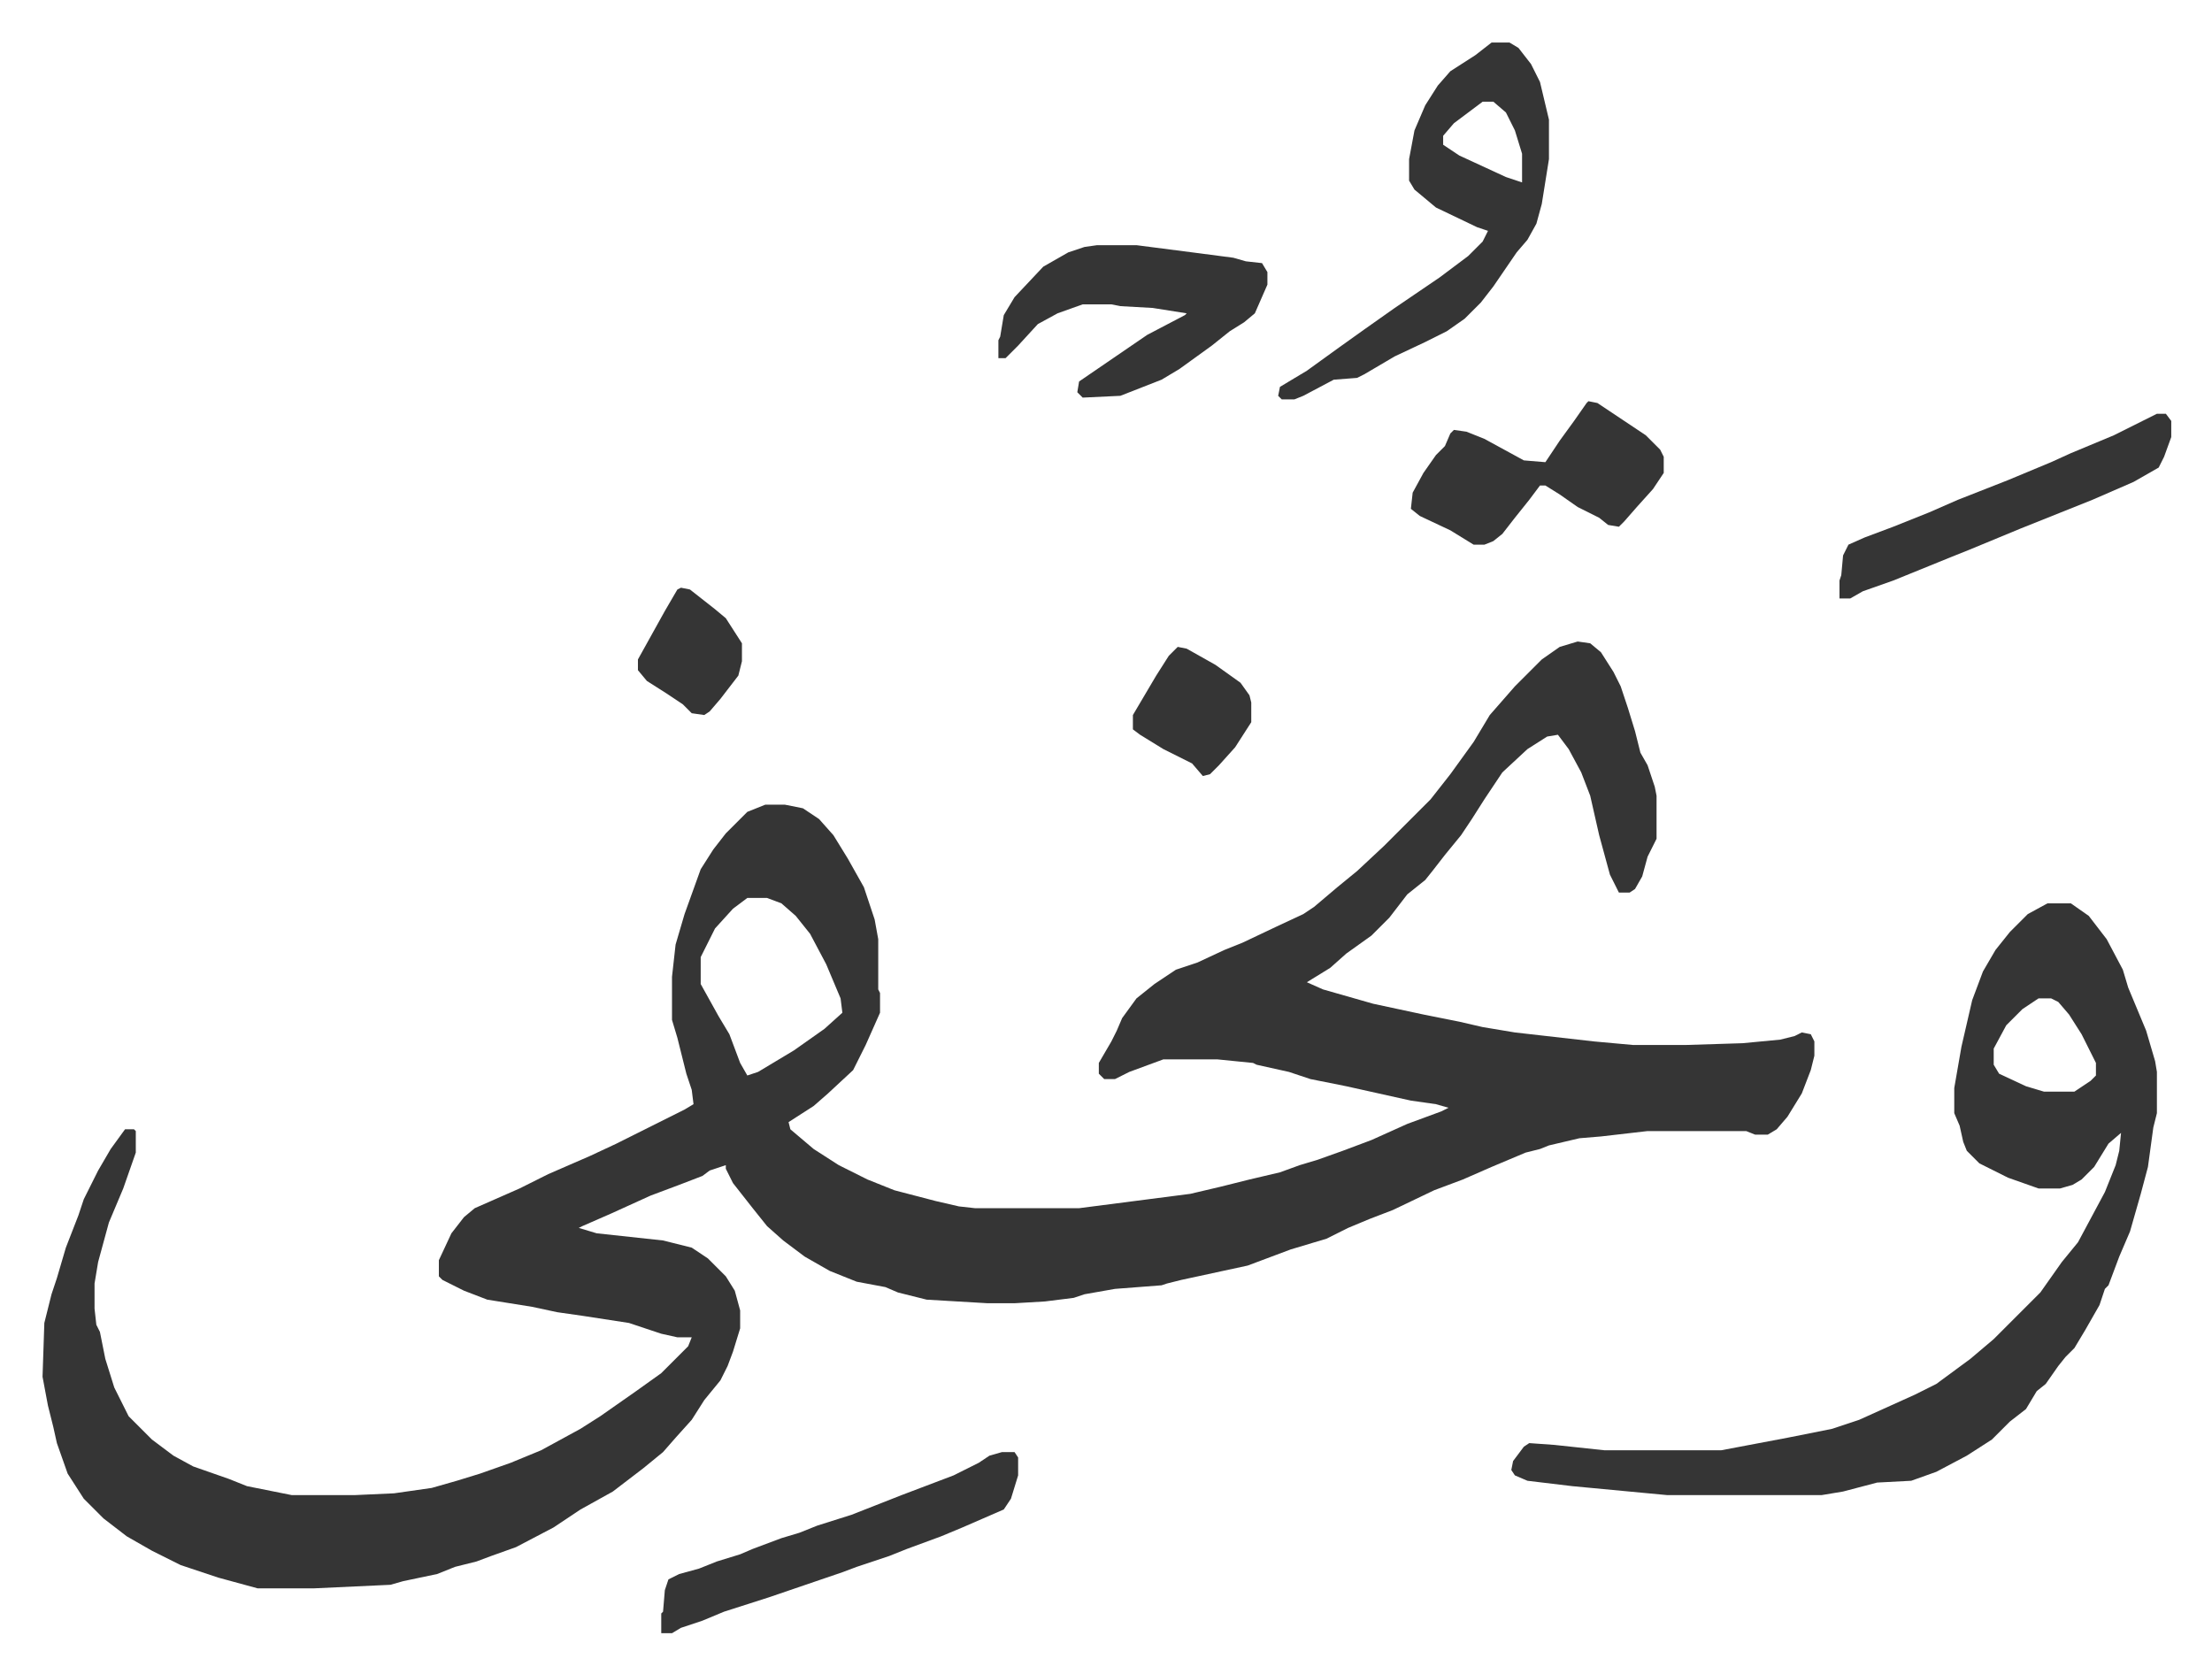 <svg xmlns="http://www.w3.org/2000/svg" role="img" viewBox="-23.72 236.28 1233.44 933.44"><path fill="#353535" id="rule_normal" d="M856 594l7 1 6 5 7 11 4 8 4 12 4 13 3 12 4 7 4 12 1 5v24l-5 10-3 11-4 7-3 2h-6l-5-10-6-22-5-22-5-13-7-13-6-8-6 1-11 7-14 13-10 15-7 11-6 9-9 11-7 9-4 5-10 8-10 13-10 10-14 10-9 8-13 8 9 4 28 8 28 6 20 4 13 3 18 3 44 5 22 2h29l32-1 21-2 8-2 4-2 5 1 2 4v8l-2 8-5 13-8 13-6 7-5 3h-7l-5-2h-55l-26 3-12 1-17 4-5 2-8 2-19 8-16 7-16 6-23 11-13 5-12 5-12 6-10 3-10 3-8 3-16 6-37 8-8 2-3 1-26 2-17 3-6 2-16 2-17 1h-15l-34-2-16-4-7-3-16-3-15-6-14-8-12-9-9-8-8-10-11-14-4-8v-2l-9 3-4 3-13 5-16 6-22 10-16 7-2 1 10 3 37 4 16 4 9 6 10 10 5 8 3 11v10l-4 13-3 8-4 8-9 11-7 11-9 10-7 8-11 9-17 13-18 10-15 10-21 11-14 5-8 3-12 3-10 4-19 4-7 2-43 2h-31l-22-6-21-7-16-8-14-8-13-10-11-11-9-14-6-17-2-9-3-12-3-16 1-30 4-16 3-9 5-17 7-18 3-9 8-16 7-12 8-11h5l1 1v12l-7 20-8 19-6 22-2 12v14l1 9 2 4 3 15 5 16 8 16 13 13 12 9 11 6 20 7 10 4 25 5h35l22-1 21-3 14-4 13-4 17-6 17-7 22-12 11-7 20-14 14-10 15-15 2-5h-8l-9-2-18-6-26-4-14-2-14-3-25-4-13-5-12-6-2-2v-9l7-15 7-9 6-5 25-11 16-8 23-10 15-7 24-12 14-7 5-3-1-8-3-9-5-20-3-10v-24l2-18 5-17 9-25 7-11 7-9 12-12 10-4h11l10 2 9 6 8 9 8 13 9 16 6 18 2 11v28l1 2v11l-8 18-7 14-14 13-8 7-14 9 1 4 13 11 14 9 16 8 15 6 23 6 13 3 9 1h58l62-8 17-4 16-4 17-4 11-4 10-3 14-5 16-6 20-9 19-7 4-2-7-2-14-2-36-8-20-4-12-4-18-4-2-1-20-2h-30l-19 7-8 4h-6l-3-3v-6l7-12 3-6 3-7 8-11 10-8 12-8 12-4 15-7 10-4 19-9 15-7 6-4 13-11 11-9 15-14 26-26 11-14 13-18 9-15 7-8 7-8 15-15 10-7zM393 737l-8 6-10 11-8 16v15l10 18 6 10 6 16 4 7 6-2 20-12 17-12 10-9-1-8-8-19-9-17-8-10-8-7-8-3zm725 3h13l10 7 10 13 9 17 3 10 5 12 5 12 5 17 1 6v23l-2 8-3 22-4 15-6 21-6 14-6 16-2 2-3 9-8 14-6 10-5 5-4 5-7 10-5 4-6 10-9 7-10 10-14 9-17 9-14 5-19 1-19 5-12 2h-86l-53-5-25-3-7-3-2-3 1-5 6-8 3-2 14 1 28 3h65l37-7 25-5 15-5 31-14 12-6 19-14 13-11 7-7 5-5 14-14 12-17 9-11 15-28 6-15 2-8 1-10-7 6-8 13-7 7-5 3-7 2h-12l-17-6-16-8-7-7-2-5-2-9-3-7v-14l4-23 6-26 6-16 7-12 8-10 10-10zm-5 53l-9 6-9 9-7 13v9l3 5 15 7 10 3h17l9-6 3-3v-7l-8-16-7-11-6-7-4-2zM808 260h10l5 3 7 9 5 10 5 21v22l-4 25-3 11-5 9-6 7-13 19-7 9-9 9-10 7-12 6-17 8-17 10-4 2-13 1-17 9-5 2h-7l-2-2 1-5 15-9 18-13 14-10 17-12 25-17 16-12 8-8 3-6-6-2-23-11-12-10-3-5v-12l3-16 6-14 7-11 7-8 14-9zm-5 33l-16 12-6 7v5l9 6 26 12 9 3v-16l-4-13-5-10-7-6zm-215 80h22l31 4 23 3 7 2 9 1 3 5v7l-7 16-6 5-8 5-10 8-18 13-10 6-23 9-21 1-3-3 1-6 19-13 19-13 21-11 1-1-19-3-18-1-5-1h-16l-14 5-11 6-11 12-7 7h-4v-10l1-2 2-12 6-10 16-17 14-8 9-3zm274 87l5 1 27 18 8 8 2 4v9l-6 9-9 10-7 8-3 3-6-1-5-4-12-6-10-7-8-5h-3l-6 8-8 10-7 9-5 4-5 2h-6l-13-8-17-8-5-4 1-9 6-11 7-10 5-5 3-7 2-2 7 1 10 4 22 12 12 1 8-12 8-11 7-10zm-327 586h7l2 3v10l-4 13-4 6-23 10-12 5-19 7-10 4-18 6-8 3-41 14-25 8-12 5-12 4-5 3h-6v-11l1-1 1-12 2-6 6-3 11-3 10-4 13-4 7-3 16-6 10-3 10-4 19-6 28-11 29-11 14-7 6-4z"/><path fill="#353535" id="rule_normal" d="M1179 467h5l3 4v9l-4 11-3 6-14 8-23 10-40 16-29 12-10 4-32 13-17 6-7 4h-6v-10l1-3 1-11 3-6 9-4 16-6 20-8 16-7 28-11 24-10 11-5 24-10zM633 597l5 1 16 9 14 10 5 7 1 4v11l-9 14-9 10-5 5-4 1-6-7-16-8-13-8-4-3v-8l13-22 7-11zm-277-33l5 1 14 11 6 5 9 14v10l-2 8-10 13-6 7-3 2-7-1-5-5-9-6-11-7-5-6v-6l10-18 5-9 7-12z"/></svg>

